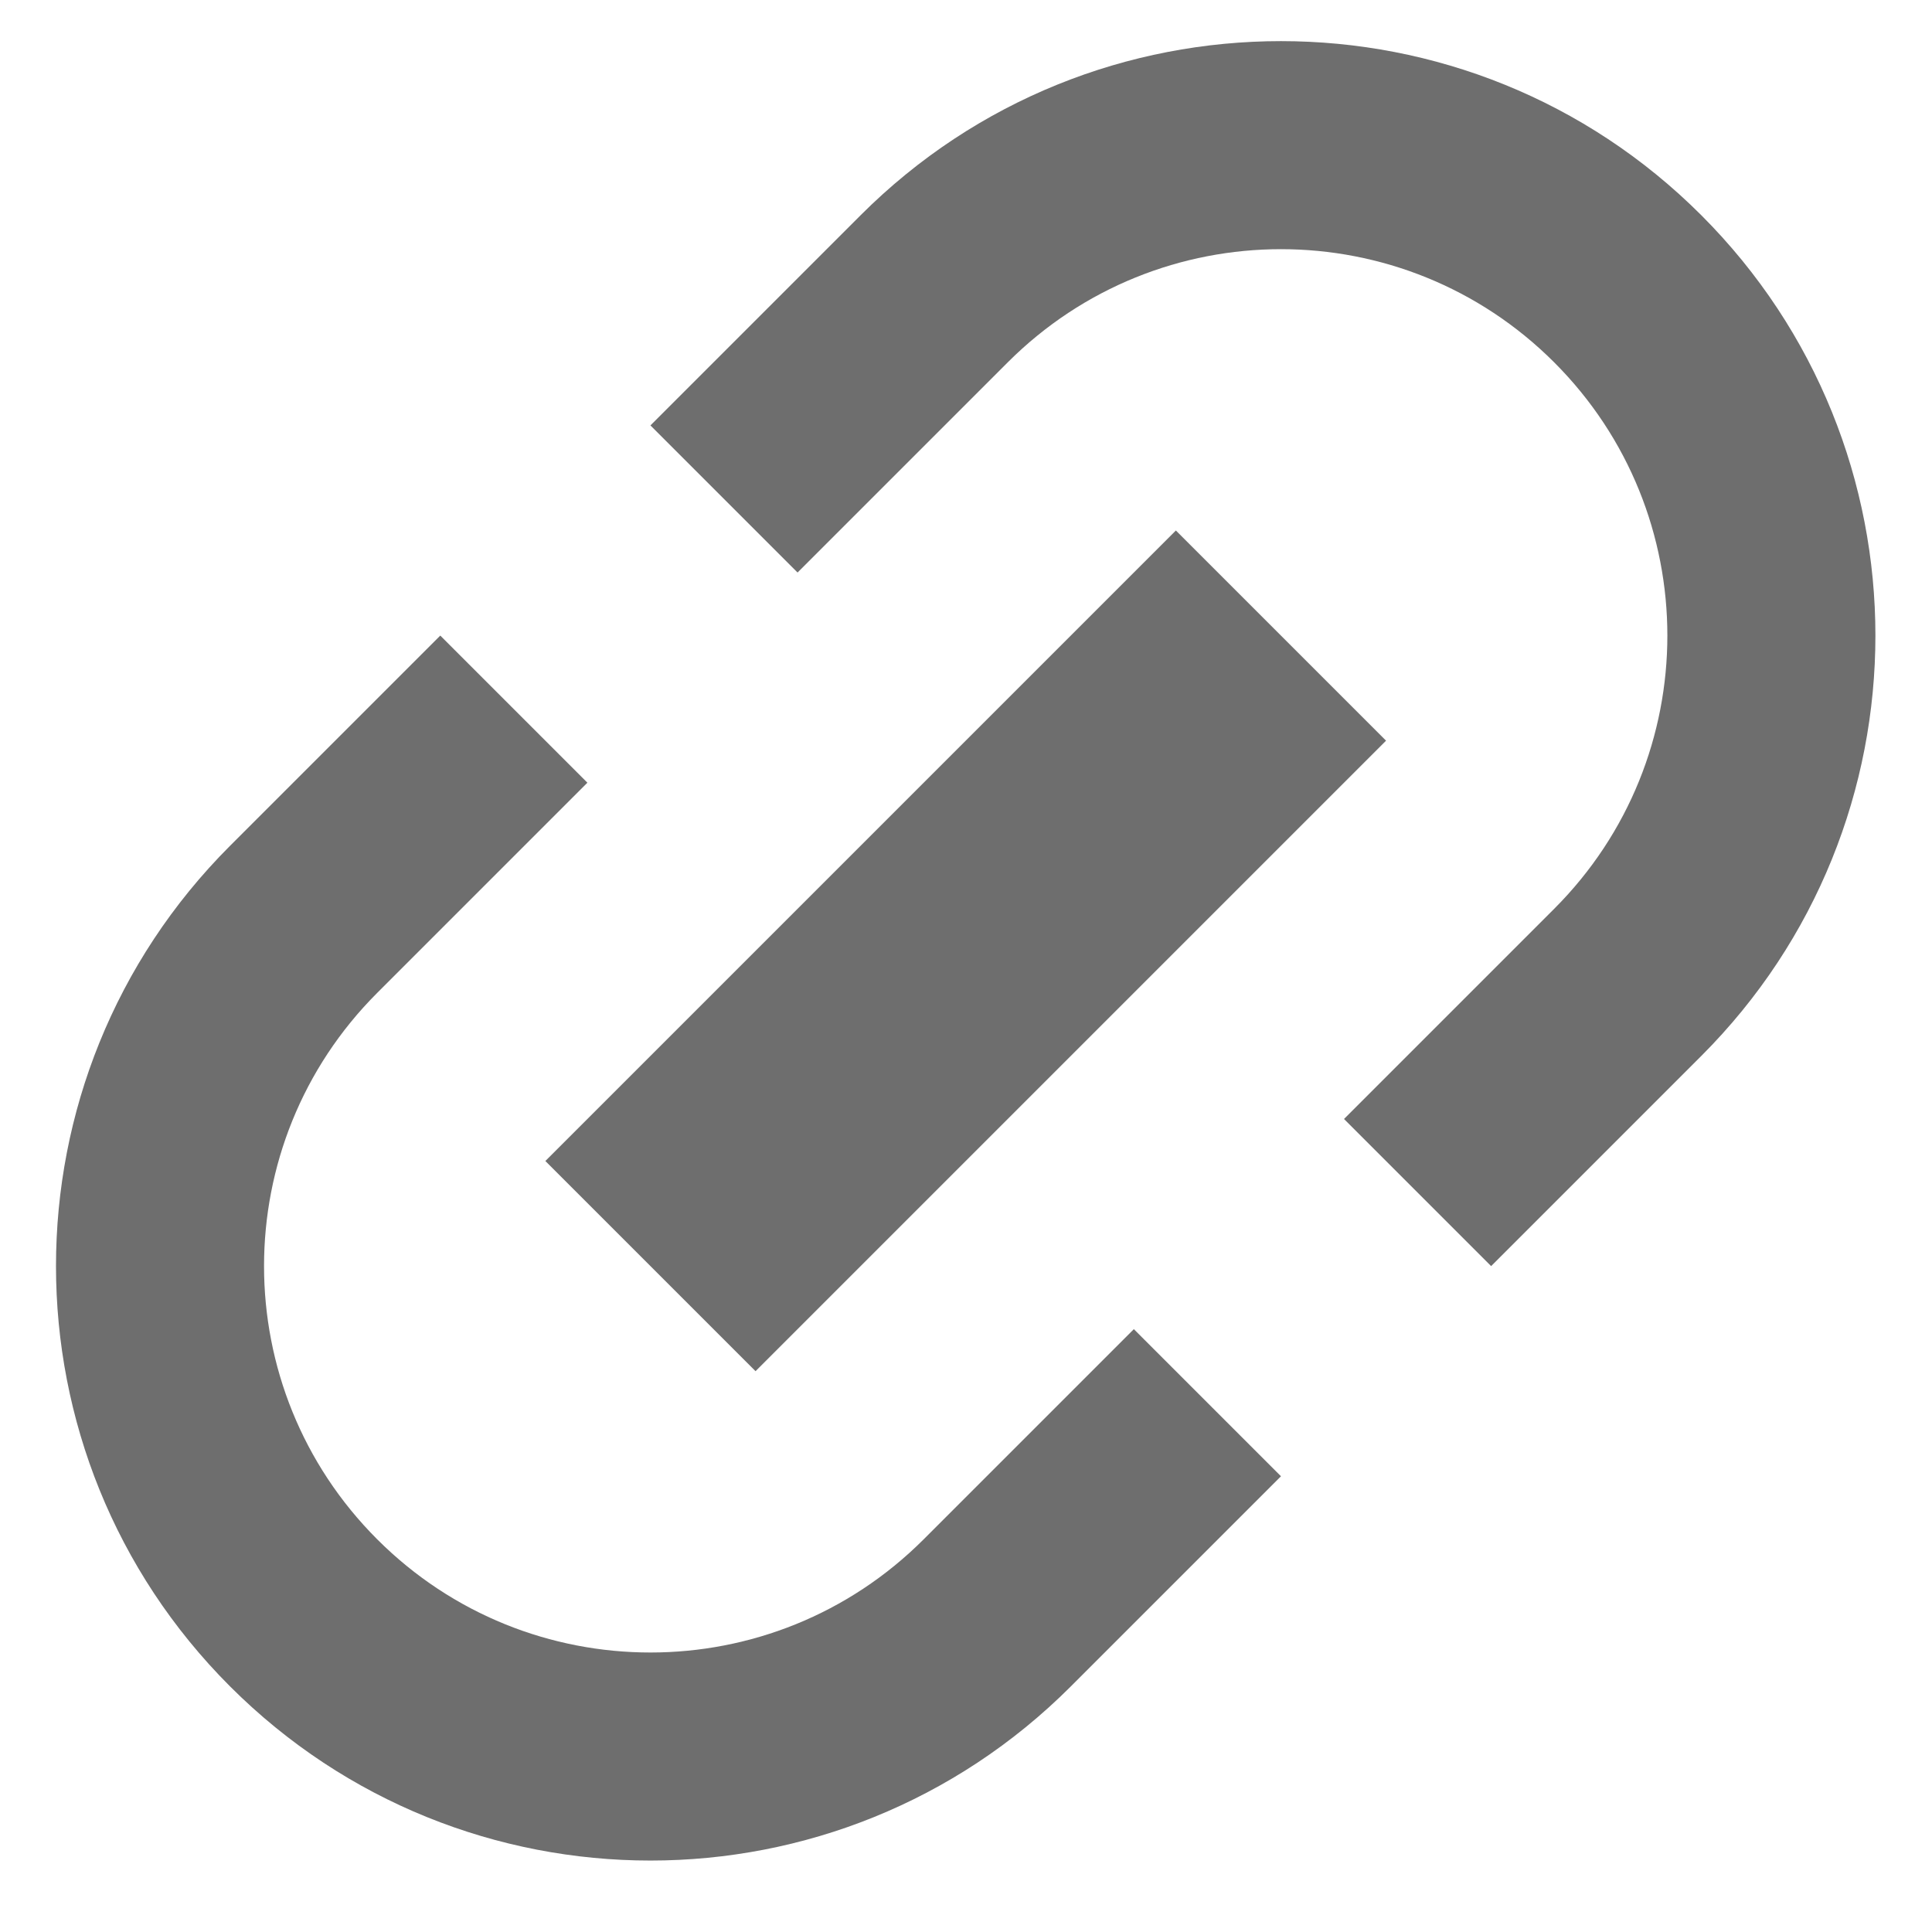<svg xmlns="http://www.w3.org/2000/svg" width="13" height="13" viewBox="0 0 13 13"> 
 <g fill="none" fill-rule="evenodd"> 
  <path fill="#6E6E6E" d="M5.498,2.398 L5.498,3.798 L3.498,3.798 C2.062,3.798 0.898,4.962 0.898,6.398 C0.898,7.834 2.062,8.998 3.498,8.998 L5.498,8.998 L5.498,10.398 L3.498,10.398 C1.289,10.398 -0.502,8.607 -0.502,6.398 C-0.502,4.189 1.289,2.398 3.498,2.398 L5.498,2.398 Z M7.498,2.398 L9.498,2.398 C11.707,2.398 13.498,4.189 13.498,6.398 C13.498,8.607 11.707,10.398 9.498,10.398 L7.498,10.398 L7.498,8.998 L9.498,8.998 C10.934,8.998 12.098,7.834 12.098,6.398 C12.098,4.962 10.934,3.798 9.498,3.798 L7.498,3.798 L7.498,2.398 Z" transform="rotate(-45 6.498 6.398)" /> 
  <rect width="6" height="2" x="3.498" y="5.398" fill="#6E6E6E" transform="rotate(-45 6.498 6.398)" /> 
 </g> 
</svg>